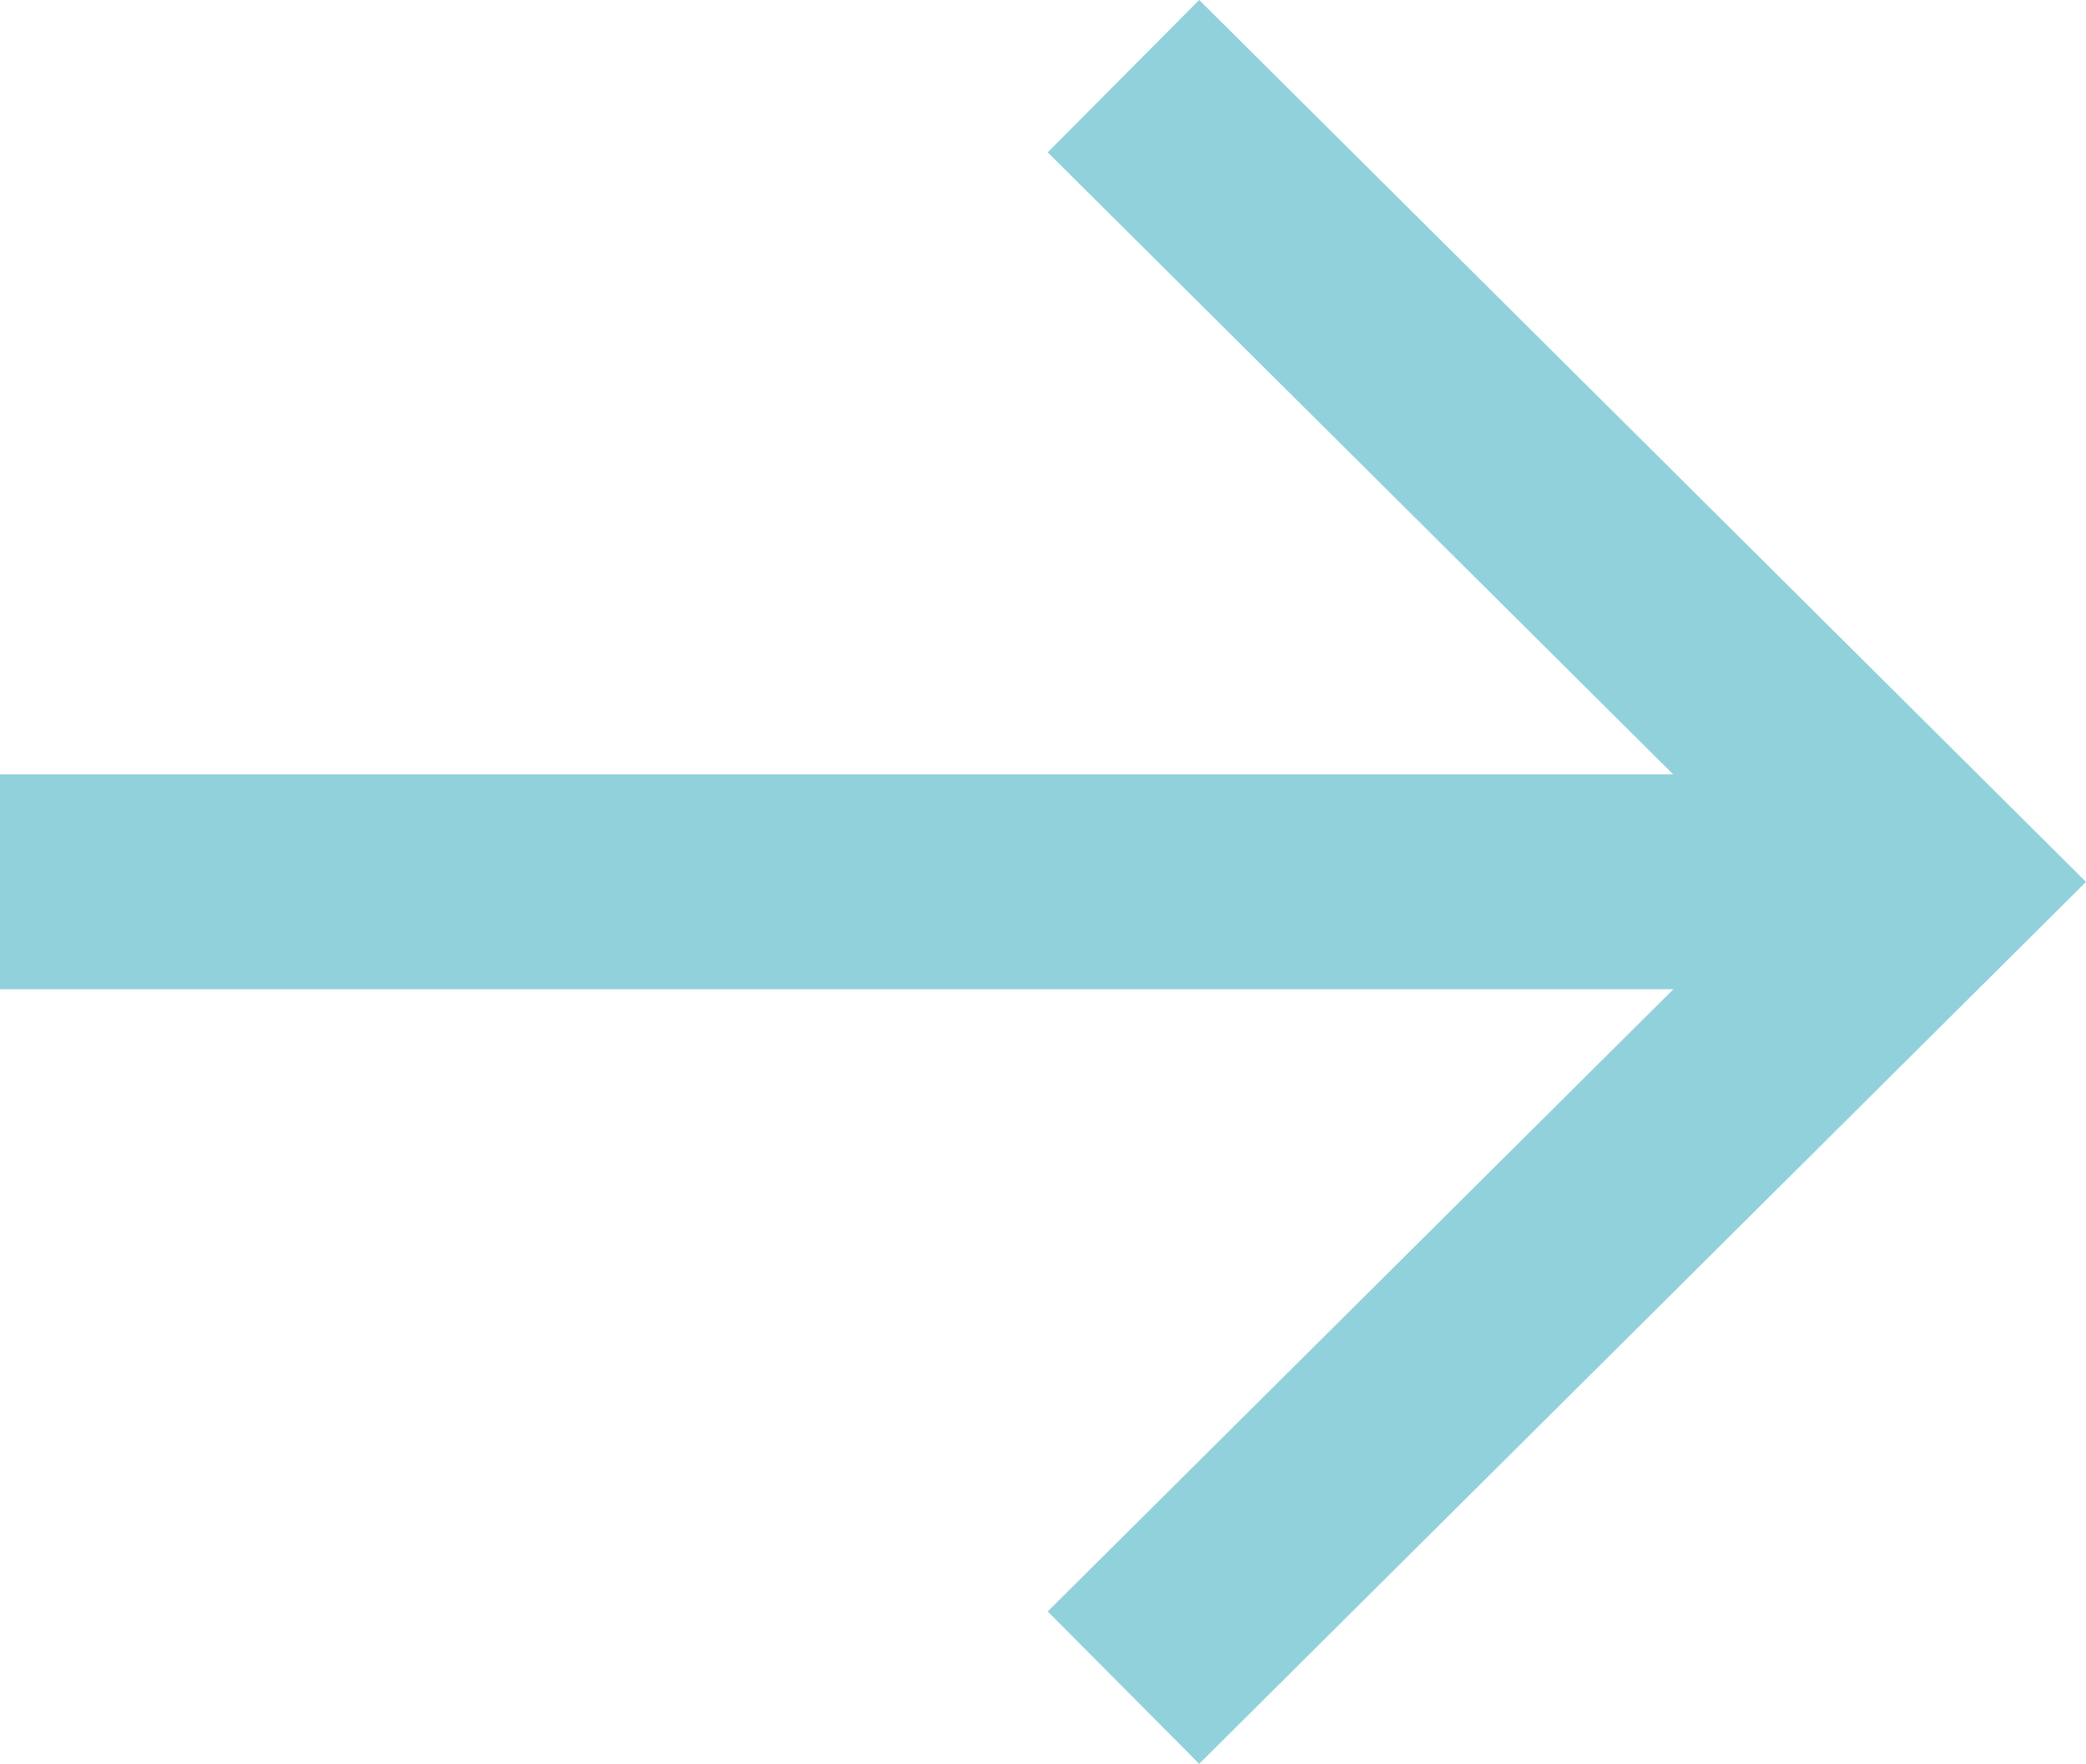 <svg xmlns="http://www.w3.org/2000/svg" width="19.418" height="16.418" viewBox="0 0 19.418 16.418"><defs><style>.a{fill:none;stroke:#91d1db;stroke-miterlimit:10;stroke-width:2px;}</style></defs><g transform="translate(-979.128 -6012.662)"><line class="a" x1="16.923" transform="translate(979.128 6020.87)"/><path class="a" d="M989.586,6013.371l7.542,7.5-7.542,7.5"/></g></svg>